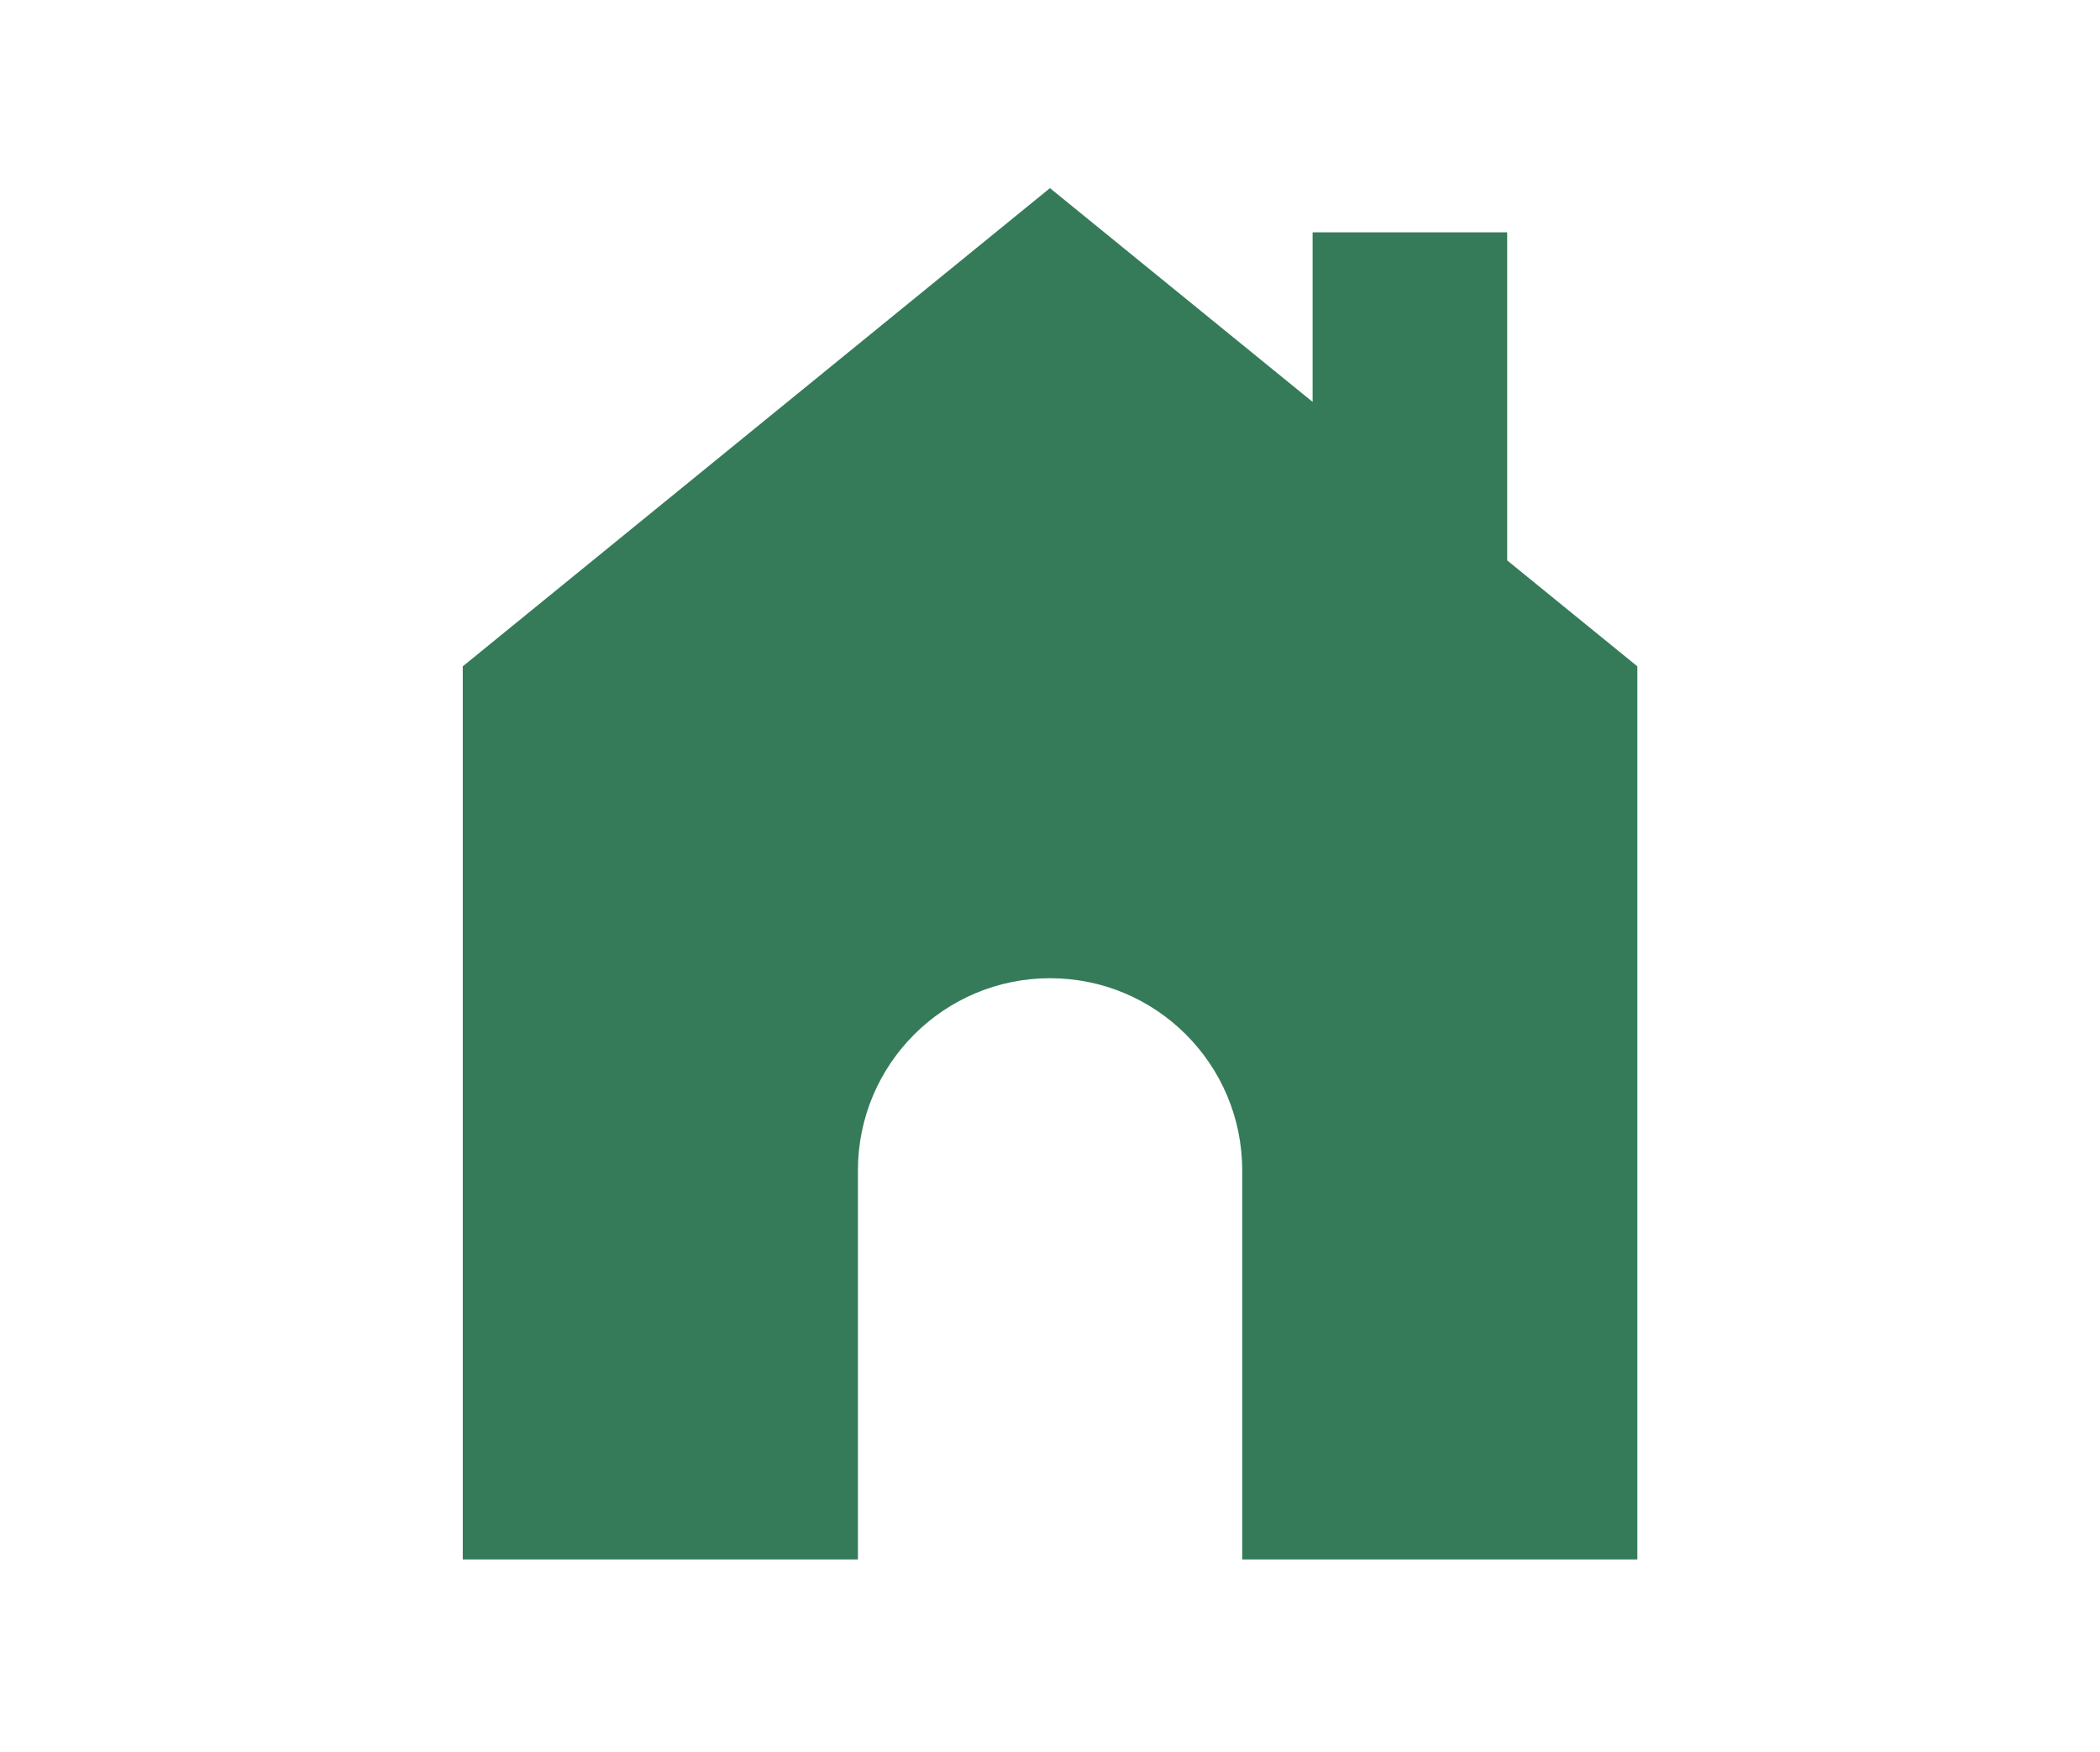 <svg width="145" height="121" viewBox="0 0 145 121" fill="none" xmlns="http://www.w3.org/2000/svg">
<g clip-path="url(#clip0_735_7024)">
<path d="M104.068 38.699V16.043H90.633V27.754L72.497 12.991L31.953 46.015V107.689H59.238V80.82C59.238 73.497 65.174 67.553 72.504 67.553C79.828 67.553 85.771 73.489 85.771 80.82V107.689H113.055V46.015L104.075 38.706L104.068 38.699Z" fill="#357B5A"/>
</g>
<defs>
<clipPath id="clip0_735_7024">
<rect width="81.095" height="94.69" fill="white" transform="translate(31.953 12.991)"/>
</clipPath>
</defs>
</svg>
